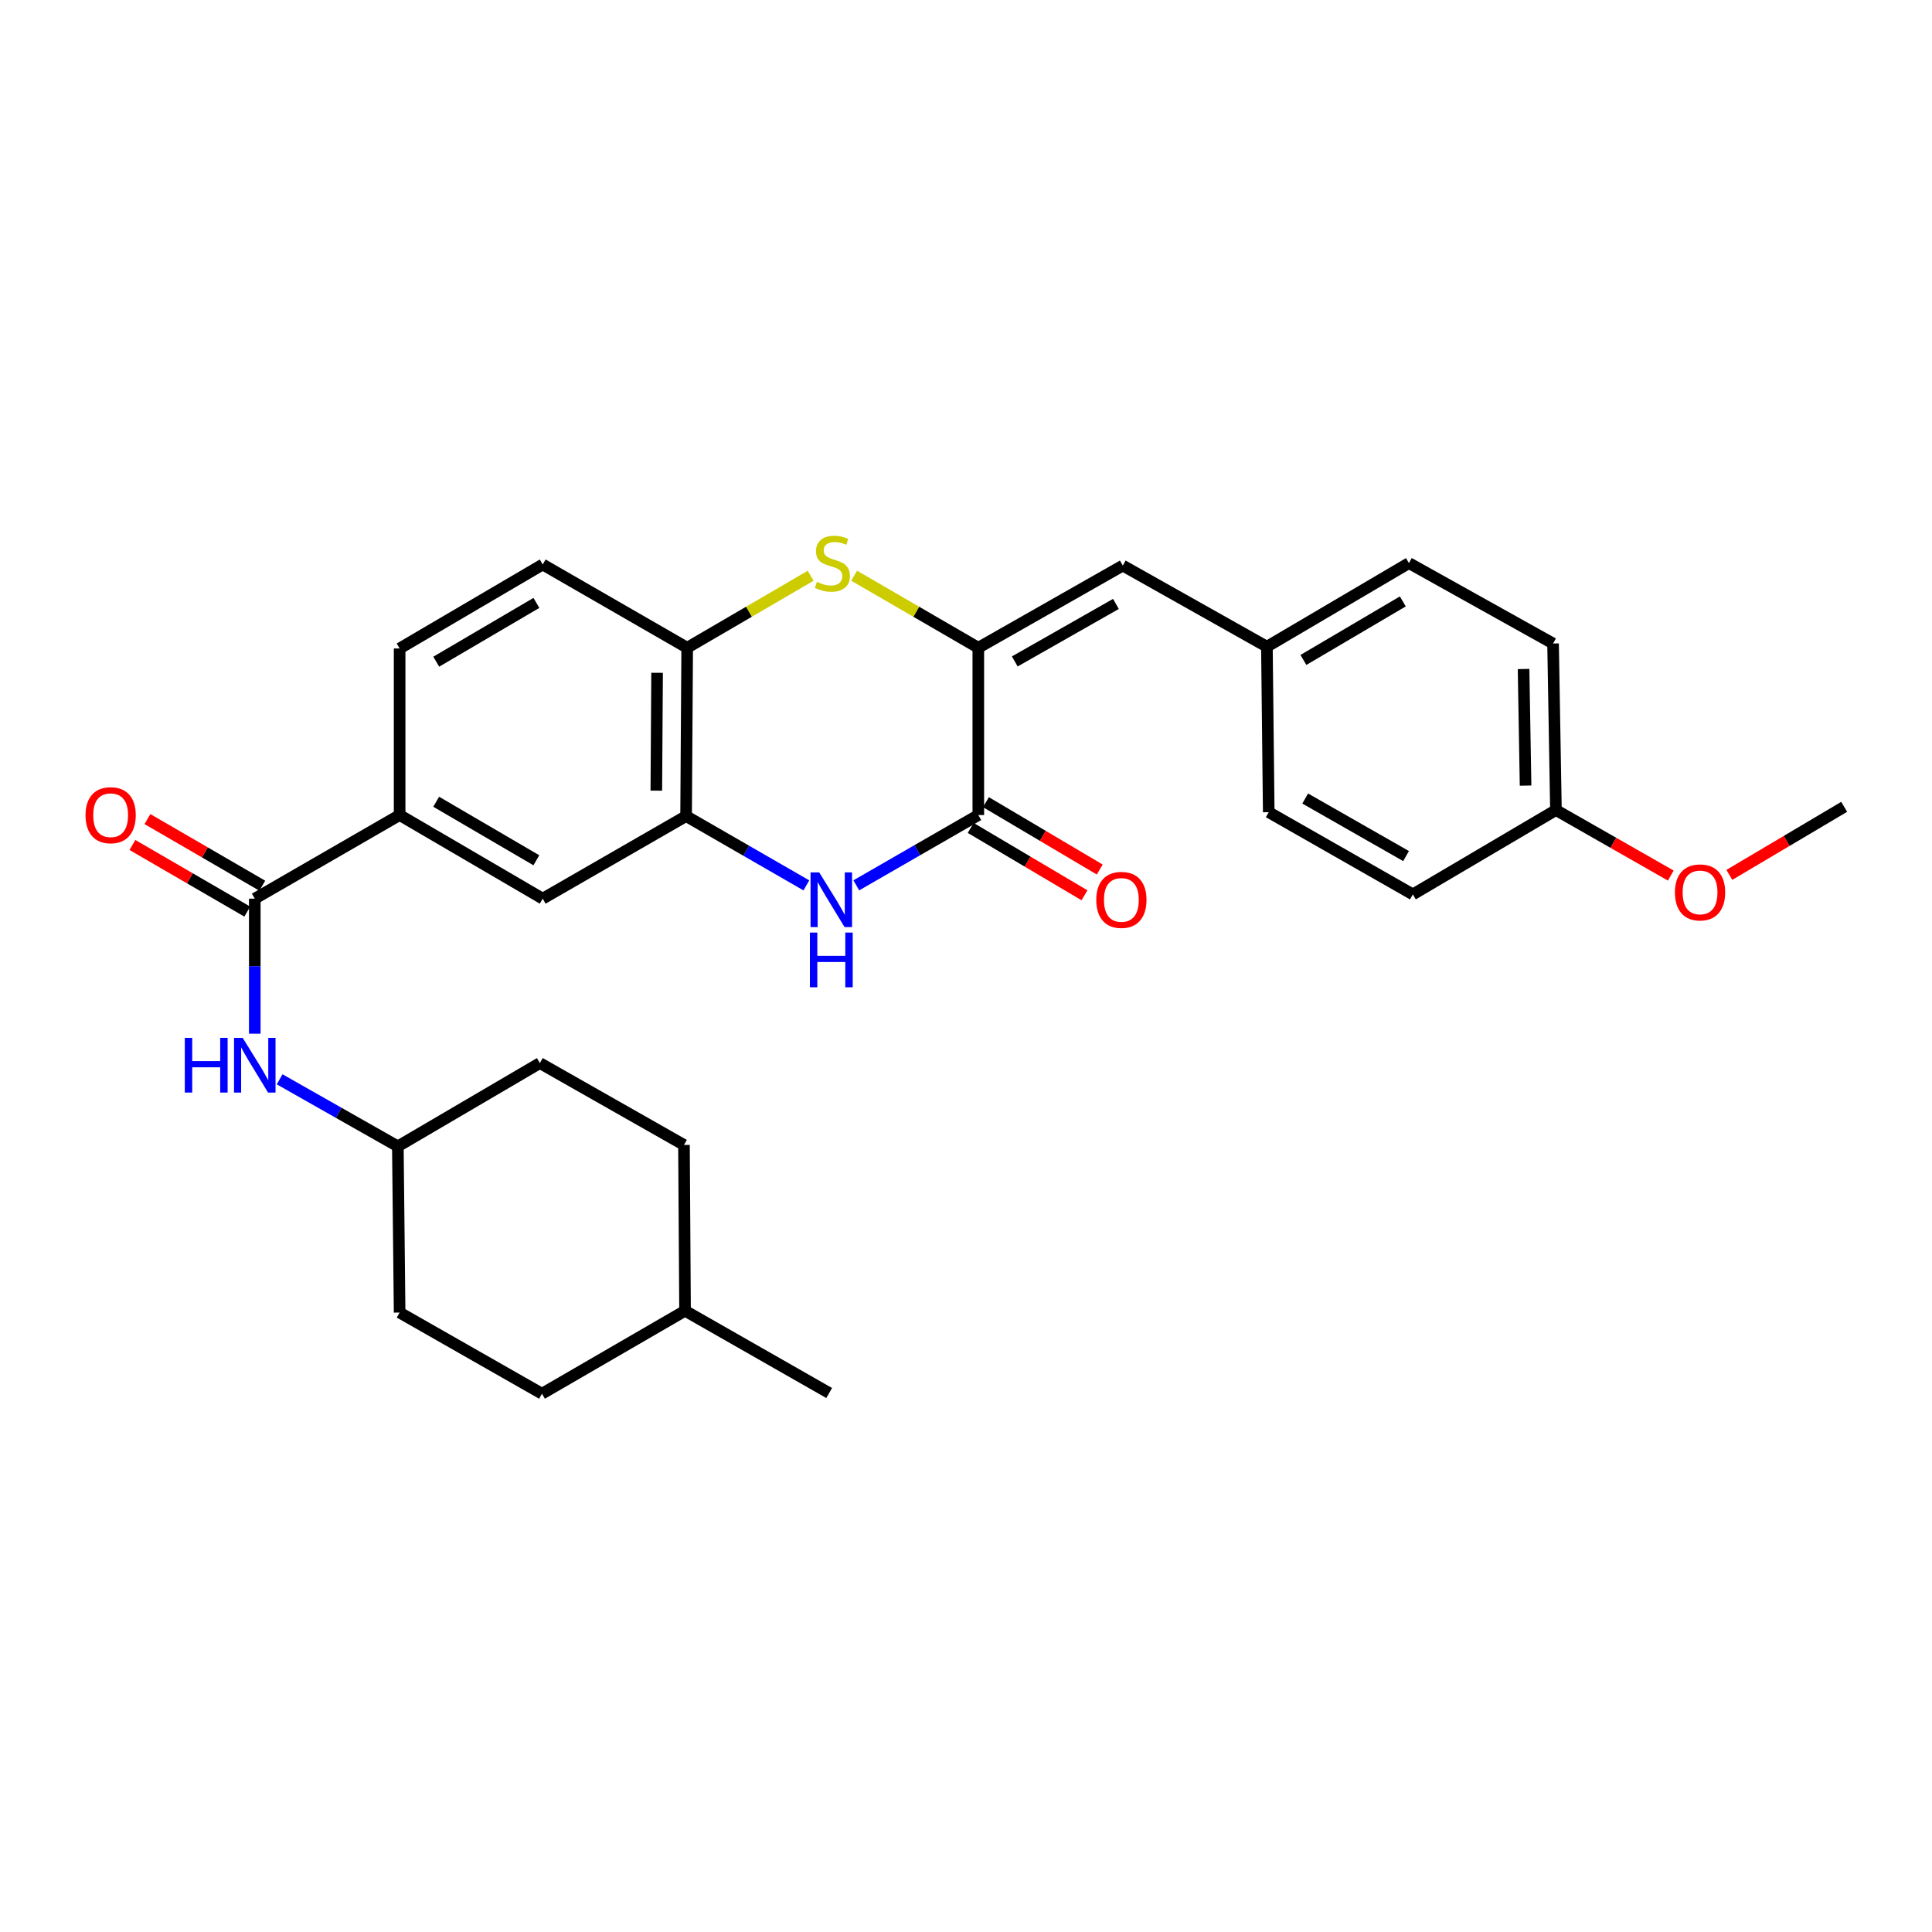 <?xml version='1.0' encoding='iso-8859-1'?>
<svg version='1.1' baseProfile='full'
              xmlns='http://www.w3.org/2000/svg'
                      xmlns:rdkit='http://www.rdkit.org/xml'
                      xmlns:xlink='http://www.w3.org/1999/xlink'
                  xml:space='preserve'
width='1000px' height='1000px' viewBox='0 0 1000 1000'>
<!-- END OF HEADER -->
<rect style='opacity:1.0;fill:#FFFFFF;stroke:none' width='1000' height='1000' x='0' y='0'> </rect>
<path class='bond-0' d='M 506.373,335.272 L 506.373,421.865' style='fill:none;fill-rule:evenodd;stroke:#000000;stroke-width:6px;stroke-linecap:butt;stroke-linejoin:miter;stroke-opacity:1' />
<path class='bond-2' d='M 506.373,335.272 L 474.239,316.629' style='fill:none;fill-rule:evenodd;stroke:#000000;stroke-width:6px;stroke-linecap:butt;stroke-linejoin:miter;stroke-opacity:1' />
<path class='bond-2' d='M 474.239,316.629 L 442.104,297.985' style='fill:none;fill-rule:evenodd;stroke:#CCCC00;stroke-width:6px;stroke-linecap:butt;stroke-linejoin:miter;stroke-opacity:1' />
<path class='bond-6' d='M 506.373,335.272 L 581.156,292.742' style='fill:none;fill-rule:evenodd;stroke:#000000;stroke-width:6px;stroke-linecap:butt;stroke-linejoin:miter;stroke-opacity:1' />
<path class='bond-6' d='M 525.25,342.36 L 577.598,312.589' style='fill:none;fill-rule:evenodd;stroke:#000000;stroke-width:6px;stroke-linecap:butt;stroke-linejoin:miter;stroke-opacity:1' />
<path class='bond-1' d='M 506.373,421.865 L 474.795,440.058' style='fill:none;fill-rule:evenodd;stroke:#000000;stroke-width:6px;stroke-linecap:butt;stroke-linejoin:miter;stroke-opacity:1' />
<path class='bond-1' d='M 474.795,440.058 L 443.217,458.251' style='fill:none;fill-rule:evenodd;stroke:#0000FF;stroke-width:6px;stroke-linecap:butt;stroke-linejoin:miter;stroke-opacity:1' />
<path class='bond-10' d='M 502.426,428.531 L 531.876,445.965' style='fill:none;fill-rule:evenodd;stroke:#000000;stroke-width:6px;stroke-linecap:butt;stroke-linejoin:miter;stroke-opacity:1' />
<path class='bond-10' d='M 531.876,445.965 L 561.326,463.4' style='fill:none;fill-rule:evenodd;stroke:#FF0000;stroke-width:6px;stroke-linecap:butt;stroke-linejoin:miter;stroke-opacity:1' />
<path class='bond-10' d='M 510.319,415.198 L 539.769,432.633' style='fill:none;fill-rule:evenodd;stroke:#000000;stroke-width:6px;stroke-linecap:butt;stroke-linejoin:miter;stroke-opacity:1' />
<path class='bond-10' d='M 539.769,432.633 L 569.219,450.067' style='fill:none;fill-rule:evenodd;stroke:#FF0000;stroke-width:6px;stroke-linecap:butt;stroke-linejoin:miter;stroke-opacity:1' />
<path class='bond-29' d='M 417.373,458.267 L 386.247,440.337' style='fill:none;fill-rule:evenodd;stroke:#0000FF;stroke-width:6px;stroke-linecap:butt;stroke-linejoin:miter;stroke-opacity:1' />
<path class='bond-29' d='M 386.247,440.337 L 355.12,422.407' style='fill:none;fill-rule:evenodd;stroke:#000000;stroke-width:6px;stroke-linecap:butt;stroke-linejoin:miter;stroke-opacity:1' />
<path class='bond-5' d='M 419.586,298.013 L 387.637,316.643' style='fill:none;fill-rule:evenodd;stroke:#CCCC00;stroke-width:6px;stroke-linecap:butt;stroke-linejoin:miter;stroke-opacity:1' />
<path class='bond-5' d='M 387.637,316.643 L 355.688,335.272' style='fill:none;fill-rule:evenodd;stroke:#000000;stroke-width:6px;stroke-linecap:butt;stroke-linejoin:miter;stroke-opacity:1' />
<path class='bond-3' d='M 355.12,422.407 L 355.688,335.272' style='fill:none;fill-rule:evenodd;stroke:#000000;stroke-width:6px;stroke-linecap:butt;stroke-linejoin:miter;stroke-opacity:1' />
<path class='bond-3' d='M 339.712,409.236 L 340.109,348.241' style='fill:none;fill-rule:evenodd;stroke:#000000;stroke-width:6px;stroke-linecap:butt;stroke-linejoin:miter;stroke-opacity:1' />
<path class='bond-9' d='M 355.12,422.407 L 280.905,465.144' style='fill:none;fill-rule:evenodd;stroke:#000000;stroke-width:6px;stroke-linecap:butt;stroke-linejoin:miter;stroke-opacity:1' />
<path class='bond-4' d='M 131.873,465.144 L 206.845,421.865' style='fill:none;fill-rule:evenodd;stroke:#000000;stroke-width:6px;stroke-linecap:butt;stroke-linejoin:miter;stroke-opacity:1' />
<path class='bond-8' d='M 131.873,465.144 L 131.873,500.089' style='fill:none;fill-rule:evenodd;stroke:#000000;stroke-width:6px;stroke-linecap:butt;stroke-linejoin:miter;stroke-opacity:1' />
<path class='bond-8' d='M 131.873,500.089 L 131.873,535.034' style='fill:none;fill-rule:evenodd;stroke:#0000FF;stroke-width:6px;stroke-linecap:butt;stroke-linejoin:miter;stroke-opacity:1' />
<path class='bond-11' d='M 135.76,458.443 L 106.037,441.199' style='fill:none;fill-rule:evenodd;stroke:#000000;stroke-width:6px;stroke-linecap:butt;stroke-linejoin:miter;stroke-opacity:1' />
<path class='bond-11' d='M 106.037,441.199 L 76.314,423.956' style='fill:none;fill-rule:evenodd;stroke:#FF0000;stroke-width:6px;stroke-linecap:butt;stroke-linejoin:miter;stroke-opacity:1' />
<path class='bond-11' d='M 127.986,471.844 L 98.263,454.601' style='fill:none;fill-rule:evenodd;stroke:#000000;stroke-width:6px;stroke-linecap:butt;stroke-linejoin:miter;stroke-opacity:1' />
<path class='bond-11' d='M 98.263,454.601 L 68.54,437.358' style='fill:none;fill-rule:evenodd;stroke:#FF0000;stroke-width:6px;stroke-linecap:butt;stroke-linejoin:miter;stroke-opacity:1' />
<path class='bond-12' d='M 355.688,335.272 L 280.905,292.182' style='fill:none;fill-rule:evenodd;stroke:#000000;stroke-width:6px;stroke-linecap:butt;stroke-linejoin:miter;stroke-opacity:1' />
<path class='bond-14' d='M 581.156,292.742 L 655.749,334.73' style='fill:none;fill-rule:evenodd;stroke:#000000;stroke-width:6px;stroke-linecap:butt;stroke-linejoin:miter;stroke-opacity:1' />
<path class='bond-7' d='M 206.845,421.865 L 206.845,335.651' style='fill:none;fill-rule:evenodd;stroke:#000000;stroke-width:6px;stroke-linecap:butt;stroke-linejoin:miter;stroke-opacity:1' />
<path class='bond-31' d='M 206.845,421.865 L 280.905,465.144' style='fill:none;fill-rule:evenodd;stroke:#000000;stroke-width:6px;stroke-linecap:butt;stroke-linejoin:miter;stroke-opacity:1' />
<path class='bond-31' d='M 225.771,414.979 L 277.613,445.275' style='fill:none;fill-rule:evenodd;stroke:#000000;stroke-width:6px;stroke-linecap:butt;stroke-linejoin:miter;stroke-opacity:1' />
<path class='bond-15' d='M 144.741,558.648 L 175.333,576.001' style='fill:none;fill-rule:evenodd;stroke:#0000FF;stroke-width:6px;stroke-linecap:butt;stroke-linejoin:miter;stroke-opacity:1' />
<path class='bond-15' d='M 175.333,576.001 L 205.924,593.354' style='fill:none;fill-rule:evenodd;stroke:#000000;stroke-width:6px;stroke-linecap:butt;stroke-linejoin:miter;stroke-opacity:1' />
<path class='bond-13' d='M 280.905,292.182 L 206.845,335.651' style='fill:none;fill-rule:evenodd;stroke:#000000;stroke-width:6px;stroke-linecap:butt;stroke-linejoin:miter;stroke-opacity:1' />
<path class='bond-13' d='M 277.639,312.065 L 225.797,342.493' style='fill:none;fill-rule:evenodd;stroke:#000000;stroke-width:6px;stroke-linecap:butt;stroke-linejoin:miter;stroke-opacity:1' />
<path class='bond-17' d='M 655.749,334.73 L 656.696,420.393' style='fill:none;fill-rule:evenodd;stroke:#000000;stroke-width:6px;stroke-linecap:butt;stroke-linejoin:miter;stroke-opacity:1' />
<path class='bond-18' d='M 655.749,334.73 L 729.258,291.451' style='fill:none;fill-rule:evenodd;stroke:#000000;stroke-width:6px;stroke-linecap:butt;stroke-linejoin:miter;stroke-opacity:1' />
<path class='bond-18' d='M 674.637,341.589 L 726.093,311.294' style='fill:none;fill-rule:evenodd;stroke:#000000;stroke-width:6px;stroke-linecap:butt;stroke-linejoin:miter;stroke-opacity:1' />
<path class='bond-21' d='M 205.924,593.354 L 206.845,679.378' style='fill:none;fill-rule:evenodd;stroke:#000000;stroke-width:6px;stroke-linecap:butt;stroke-linejoin:miter;stroke-opacity:1' />
<path class='bond-22' d='M 205.924,593.354 L 279.433,550.247' style='fill:none;fill-rule:evenodd;stroke:#000000;stroke-width:6px;stroke-linecap:butt;stroke-linejoin:miter;stroke-opacity:1' />
<path class='bond-16' d='M 805.35,419.282 L 803.861,333.077' style='fill:none;fill-rule:evenodd;stroke:#000000;stroke-width:6px;stroke-linecap:butt;stroke-linejoin:miter;stroke-opacity:1' />
<path class='bond-16' d='M 789.635,406.619 L 788.593,346.275' style='fill:none;fill-rule:evenodd;stroke:#000000;stroke-width:6px;stroke-linecap:butt;stroke-linejoin:miter;stroke-opacity:1' />
<path class='bond-26' d='M 805.35,419.282 L 835.073,436.236' style='fill:none;fill-rule:evenodd;stroke:#000000;stroke-width:6px;stroke-linecap:butt;stroke-linejoin:miter;stroke-opacity:1' />
<path class='bond-26' d='M 835.073,436.236 L 864.796,453.19' style='fill:none;fill-rule:evenodd;stroke:#FF0000;stroke-width:6px;stroke-linecap:butt;stroke-linejoin:miter;stroke-opacity:1' />
<path class='bond-30' d='M 805.35,419.282 L 731.29,462.94' style='fill:none;fill-rule:evenodd;stroke:#000000;stroke-width:6px;stroke-linecap:butt;stroke-linejoin:miter;stroke-opacity:1' />
<path class='bond-20' d='M 656.696,420.393 L 731.29,462.94' style='fill:none;fill-rule:evenodd;stroke:#000000;stroke-width:6px;stroke-linecap:butt;stroke-linejoin:miter;stroke-opacity:1' />
<path class='bond-20' d='M 675.562,413.316 L 727.777,443.1' style='fill:none;fill-rule:evenodd;stroke:#000000;stroke-width:6px;stroke-linecap:butt;stroke-linejoin:miter;stroke-opacity:1' />
<path class='bond-19' d='M 729.258,291.451 L 803.861,333.077' style='fill:none;fill-rule:evenodd;stroke:#000000;stroke-width:6px;stroke-linecap:butt;stroke-linejoin:miter;stroke-opacity:1' />
<path class='bond-24' d='M 206.845,679.378 L 280.526,721.384' style='fill:none;fill-rule:evenodd;stroke:#000000;stroke-width:6px;stroke-linecap:butt;stroke-linejoin:miter;stroke-opacity:1' />
<path class='bond-23' d='M 279.433,550.247 L 354.027,592.622' style='fill:none;fill-rule:evenodd;stroke:#000000;stroke-width:6px;stroke-linecap:butt;stroke-linejoin:miter;stroke-opacity:1' />
<path class='bond-25' d='M 354.027,592.622 L 354.578,678.457' style='fill:none;fill-rule:evenodd;stroke:#000000;stroke-width:6px;stroke-linecap:butt;stroke-linejoin:miter;stroke-opacity:1' />
<path class='bond-32' d='M 280.526,721.384 L 354.578,678.457' style='fill:none;fill-rule:evenodd;stroke:#000000;stroke-width:6px;stroke-linecap:butt;stroke-linejoin:miter;stroke-opacity:1' />
<path class='bond-28' d='M 354.578,678.457 L 429.18,721.022' style='fill:none;fill-rule:evenodd;stroke:#000000;stroke-width:6px;stroke-linecap:butt;stroke-linejoin:miter;stroke-opacity:1' />
<path class='bond-27' d='M 895.111,452.839 L 924.828,435.226' style='fill:none;fill-rule:evenodd;stroke:#FF0000;stroke-width:6px;stroke-linecap:butt;stroke-linejoin:miter;stroke-opacity:1' />
<path class='bond-27' d='M 924.828,435.226 L 954.545,417.612' style='fill:none;fill-rule:evenodd;stroke:#000000;stroke-width:6px;stroke-linecap:butt;stroke-linejoin:miter;stroke-opacity:1' />
<path  class='atom-2' d='M 424.022 451.543
L 433.302 466.543
Q 434.222 468.023, 435.702 470.703
Q 437.182 473.383, 437.262 473.543
L 437.262 451.543
L 441.022 451.543
L 441.022 479.863
L 437.142 479.863
L 427.182 463.463
Q 426.022 461.543, 424.782 459.343
Q 423.582 457.143, 423.222 456.463
L 423.222 479.863
L 419.542 479.863
L 419.542 451.543
L 424.022 451.543
' fill='#0000FF'/>
<path  class='atom-2' d='M 419.202 482.695
L 423.042 482.695
L 423.042 494.735
L 437.522 494.735
L 437.522 482.695
L 441.362 482.695
L 441.362 511.015
L 437.522 511.015
L 437.522 497.935
L 423.042 497.935
L 423.042 511.015
L 419.202 511.015
L 419.202 482.695
' fill='#0000FF'/>
<path  class='atom-3' d='M 422.841 301.171
Q 423.161 301.291, 424.481 301.851
Q 425.801 302.411, 427.241 302.771
Q 428.721 303.091, 430.161 303.091
Q 432.841 303.091, 434.401 301.811
Q 435.961 300.491, 435.961 298.211
Q 435.961 296.651, 435.161 295.691
Q 434.401 294.731, 433.201 294.211
Q 432.001 293.691, 430.001 293.091
Q 427.481 292.331, 425.961 291.611
Q 424.481 290.891, 423.401 289.371
Q 422.361 287.851, 422.361 285.291
Q 422.361 281.731, 424.761 279.531
Q 427.201 277.331, 432.001 277.331
Q 435.281 277.331, 439.001 278.891
L 438.081 281.971
Q 434.681 280.571, 432.121 280.571
Q 429.361 280.571, 427.841 281.731
Q 426.321 282.851, 426.361 284.811
Q 426.361 286.331, 427.121 287.251
Q 427.921 288.171, 429.041 288.691
Q 430.201 289.211, 432.121 289.811
Q 434.681 290.611, 436.201 291.411
Q 437.721 292.211, 438.801 293.851
Q 439.921 295.451, 439.921 298.211
Q 439.921 302.131, 437.281 304.251
Q 434.681 306.331, 430.321 306.331
Q 427.801 306.331, 425.881 305.771
Q 424.001 305.251, 421.761 304.331
L 422.841 301.171
' fill='#CCCC00'/>
<path  class='atom-9' d='M 95.653 537.189
L 99.493 537.189
L 99.493 549.229
L 113.973 549.229
L 113.973 537.189
L 117.813 537.189
L 117.813 565.509
L 113.973 565.509
L 113.973 552.429
L 99.493 552.429
L 99.493 565.509
L 95.653 565.509
L 95.653 537.189
' fill='#0000FF'/>
<path  class='atom-9' d='M 125.613 537.189
L 134.893 552.189
Q 135.813 553.669, 137.293 556.349
Q 138.773 559.029, 138.853 559.189
L 138.853 537.189
L 142.613 537.189
L 142.613 565.509
L 138.733 565.509
L 128.773 549.109
Q 127.613 547.189, 126.373 544.989
Q 125.173 542.789, 124.813 542.109
L 124.813 565.509
L 121.133 565.509
L 121.133 537.189
L 125.613 537.189
' fill='#0000FF'/>
<path  class='atom-11' d='M 567.424 465.783
Q 567.424 458.983, 570.784 455.183
Q 574.144 451.383, 580.424 451.383
Q 586.704 451.383, 590.064 455.183
Q 593.424 458.983, 593.424 465.783
Q 593.424 472.663, 590.024 476.583
Q 586.624 480.463, 580.424 480.463
Q 574.184 480.463, 570.784 476.583
Q 567.424 472.703, 567.424 465.783
M 580.424 477.263
Q 584.744 477.263, 587.064 474.383
Q 589.424 471.463, 589.424 465.783
Q 589.424 460.223, 587.064 457.423
Q 584.744 454.583, 580.424 454.583
Q 576.104 454.583, 573.744 457.383
Q 571.424 460.183, 571.424 465.783
Q 571.424 471.503, 573.744 474.383
Q 576.104 477.263, 580.424 477.263
' fill='#FF0000'/>
<path  class='atom-12' d='M 44.271 421.945
Q 44.271 415.145, 47.631 411.345
Q 50.991 407.545, 57.271 407.545
Q 63.551 407.545, 66.911 411.345
Q 70.271 415.145, 70.271 421.945
Q 70.271 428.825, 66.871 432.745
Q 63.471 436.625, 57.271 436.625
Q 51.031 436.625, 47.631 432.745
Q 44.271 428.865, 44.271 421.945
M 57.271 433.425
Q 61.591 433.425, 63.911 430.545
Q 66.271 427.625, 66.271 421.945
Q 66.271 416.385, 63.911 413.585
Q 61.591 410.745, 57.271 410.745
Q 52.951 410.745, 50.591 413.545
Q 48.271 416.345, 48.271 421.945
Q 48.271 427.665, 50.591 430.545
Q 52.951 433.425, 57.271 433.425
' fill='#FF0000'/>
<path  class='atom-27' d='M 866.943 461.91
Q 866.943 455.11, 870.303 451.31
Q 873.663 447.51, 879.943 447.51
Q 886.223 447.51, 889.583 451.31
Q 892.943 455.11, 892.943 461.91
Q 892.943 468.79, 889.543 472.71
Q 886.143 476.59, 879.943 476.59
Q 873.703 476.59, 870.303 472.71
Q 866.943 468.83, 866.943 461.91
M 879.943 473.39
Q 884.263 473.39, 886.583 470.51
Q 888.943 467.59, 888.943 461.91
Q 888.943 456.35, 886.583 453.55
Q 884.263 450.71, 879.943 450.71
Q 875.623 450.71, 873.263 453.51
Q 870.943 456.31, 870.943 461.91
Q 870.943 467.63, 873.263 470.51
Q 875.623 473.39, 879.943 473.39
' fill='#FF0000'/>
</svg>
